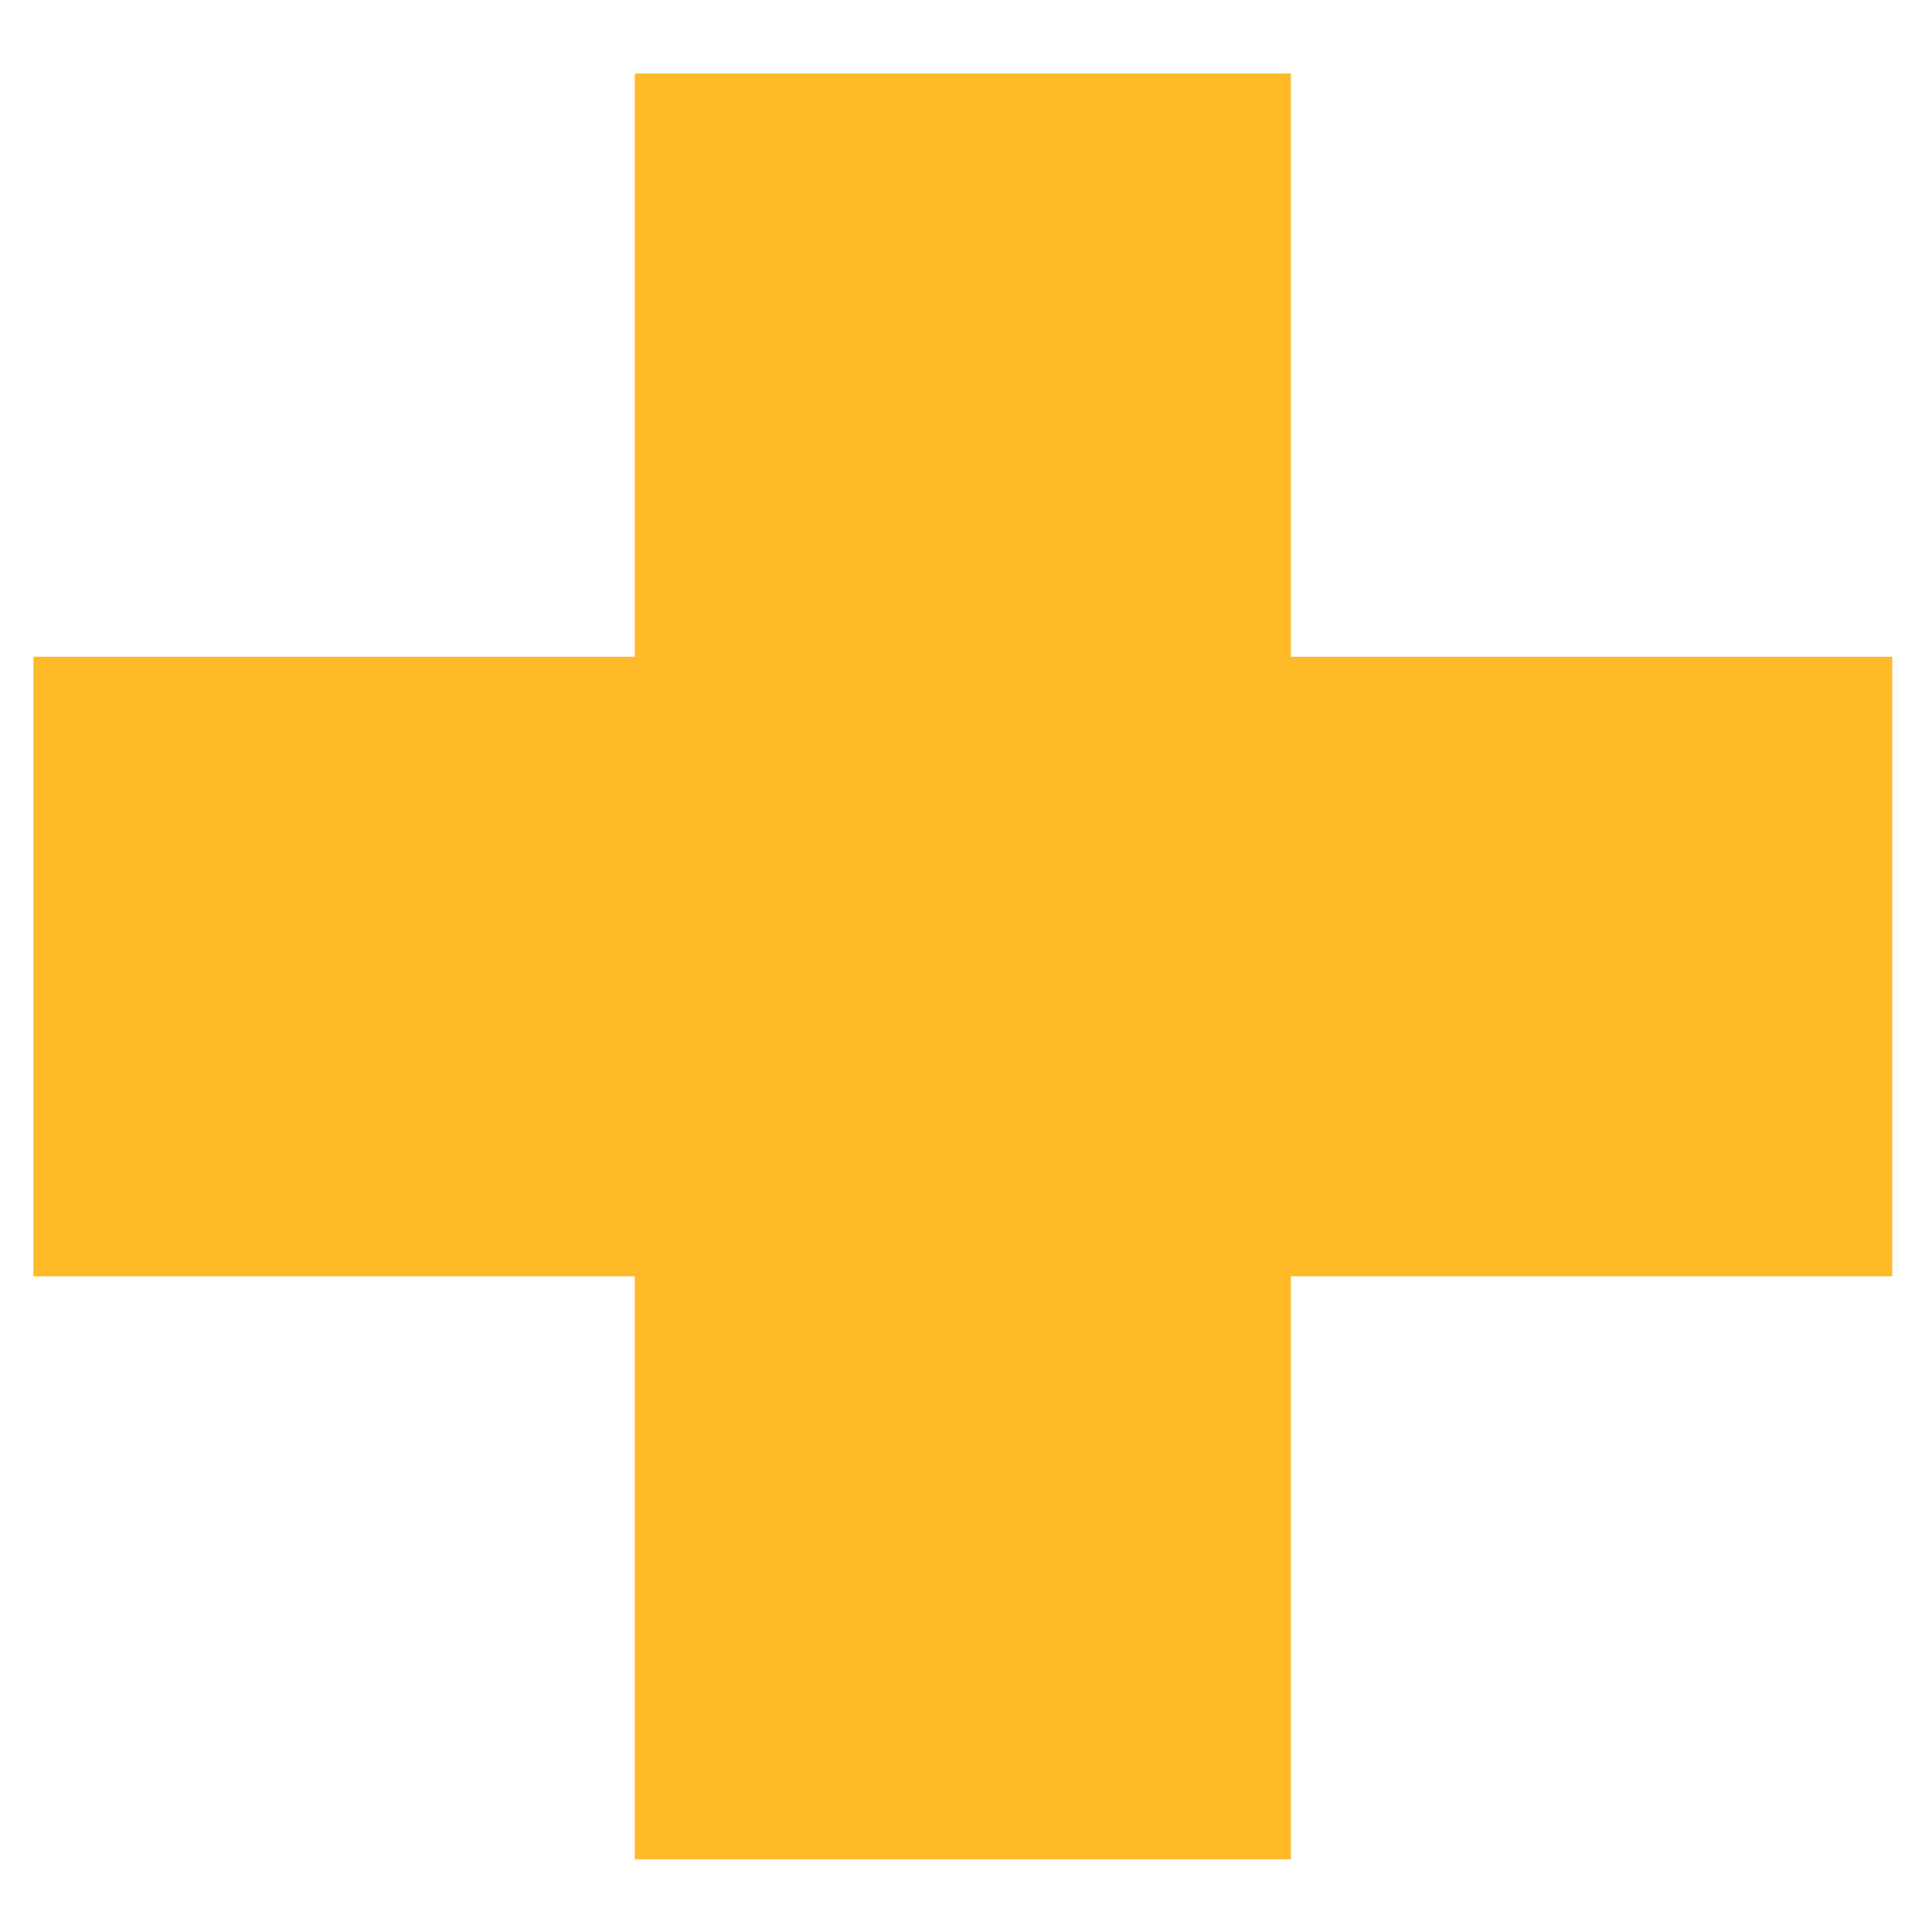 <?xml version="1.0" encoding="UTF-8"?> <svg xmlns="http://www.w3.org/2000/svg" width="81" height="81" viewBox="0 0 81 81" fill="none"><g clip-path="url(#clip0_14_59)"><path d="M26.616 77.956V3.084H54.12V77.956H26.616ZM1.404 53.508V27.532H79.332V53.508H1.404Z" fill="#FFBA27"></path></g><defs><clipPath id="clip0_14_59"><rect width="81" height="81" fill="white"></rect></clipPath></defs></svg> 